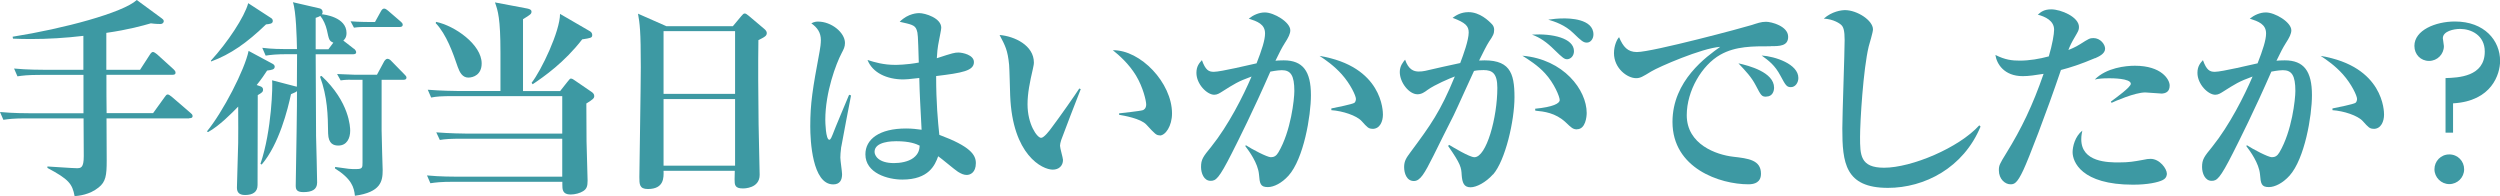 <?xml version="1.0" encoding="UTF-8"?>
<svg id="_レイヤー_2" data-name="レイヤー_2" xmlns="http://www.w3.org/2000/svg" viewBox="0 0 259.36 20.35">
  <defs>
    <style>
      .cls-1 {
        fill: #3d99a3;
      }
    </style>
  </defs>
  <g id="_レイヤー_1-2" data-name="レイヤー_1">
    <g>
      <path class="cls-1" d="M19.63,12.28h-8.58c0,1.01.02,3.52.02,4.38,0,1.52-.09,2.2-.84,2.79-.95.77-2.07.86-2.49.9-.24-1.28-.59-1.74-2.82-2.93v-.15c.48.02,2.6.18,3.04.18s.73-.04.73-1.25c0-.62-.02-3.34-.02-3.92H2.73c-1.34,0-1.83.07-2.38.15l-.35-.81c1.34.13,2.88.13,3.12.13h5.54v-3.98h-4.47c-1.34,0-1.83.07-2.38.15l-.35-.81c1.32.13,2.88.13,3.12.13h4.07v-3.52c-1.85.22-3.67.33-5.5.33-.73,0-1.14-.02-1.8-.04l-.04-.2C6.6,2.97,12.76,1.32,14.19,0l2.6,1.91c.09.07.2.15.2.29s-.13.29-.33.29c-.09,0-.53,0-1.01-.07-.84.24-2.31.66-4.62.99v3.83h3.5l1.01-1.56c.11-.18.22-.29.33-.29.13,0,.33.18.42.24l1.72,1.56c.11.11.2.2.2.35,0,.2-.18.22-.33.22h-6.84c0,2.13,0,2.35.02,3.98h4.82l1.19-1.65c.13-.18.2-.29.33-.29.09,0,.24.09.42.24l1.94,1.67c.11.09.22.18.22.33,0,.2-.18.22-.33.22Z"/>
      <path class="cls-1" d="M21.46,13.64c1.67-2.02,3.94-6.43,4.33-8.36l2.53,1.36c.11.07.18.18.18.26,0,.31-.26.35-.79.42-.29.44-.55.84-1.08,1.5l.42.15c.11.04.24.15.24.31,0,.26-.11.33-.55.59,0,1.47-.02,8.01-.02,9.33,0,.73-.51,1.03-1.3,1.03-.66,0-.84-.33-.84-.77,0-.73.13-3.98.13-4.64,0-.37.02-2.33,0-3.76-.66.68-1.96,2-3.12,2.64l-.13-.07ZM21.88,6.29c1.72-1.87,3.5-4.55,3.87-5.96l2.4,1.56c.11.07.15.18.15.29,0,.29-.33.31-.7.35-1.98,1.91-3.67,3.1-5.7,3.85l-.02-.09ZM36.73,5.06c.09.07.22.22.22.35,0,.2-.18.22-.35.22h-3.85c.02,4.97.04,8.16.04,8.49.02.75.11,4.14.11,4.82,0,.75-.57.99-1.43.99-.7,0-.79-.29-.79-.68,0-.86.09-4.71.09-5.5.04-2.79.04-3.1.04-4.29-.11.09-.15.11-.62.31-.33,1.54-1.23,5.19-3.04,7.3l-.13-.07c1.19-3.48,1.28-8.27,1.21-8.67l2.46.64.11.02c0-.53.02-2.88.02-3.37h-.88c-1.34,0-1.83.07-2.38.15l-.35-.81c1.08.13,1.74.13,3.12.13h.48c-.02-1.12-.09-3.94-.42-4.86l2.77.64c.18.04.31.18.31.37,0,.13-.04.18-.09.24.24.02,2.57.29,2.57,1.94,0,.48-.2.66-.33.79l1.08.84ZM34.57,4.42c-.42-.18-.44-.29-.66-1.32-.11-.48-.37-1.08-.68-1.45-.15.09-.22.11-.48.2v3.26h1.32l.51-.68ZM33.36,7.88c2.9,2.71,2.97,5.32,2.97,5.68,0,.79-.35,1.54-1.23,1.54-.46,0-1.03-.15-1.06-1.25-.02-1.91-.07-3.81-.84-5.9l.15-.07ZM36.33,8.27c-.09,0-.53,0-.99.07l-.37-.66c.92.04,1.72.07,1.76.07h2.38l.75-1.39c.07-.11.2-.26.33-.26.15,0,.31.11.4.22l1.36,1.39c.11.11.22.22.22.33,0,.22-.2.24-.33.24h-2.25v5.26c0,.64.11,4.09.11,4.11,0,1.14-.18,2.29-2.88,2.66-.09-.88-.33-1.74-2.07-2.84l.02-.15c1.5.22,1.52.22,2.18.22s.66-.15.66-.7v-8.56h-1.28ZM38.91,2.27l.62-1.12c.09-.15.18-.26.33-.26.13,0,.29.13.4.22l1.3,1.12c.11.09.22.2.22.33,0,.22-.2.24-.33.24h-3.72c-.09,0-.53,0-1.01.07l-.35-.66c.9.07,1.72.07,1.76.07h.79Z"/>
      <path class="cls-1" d="M60.83,10.74c0,.62.02,3.37.02,3.94.02.64.11,3.87.11,4.05,0,.59-.09.86-.46,1.1-.31.2-.84.35-1.3.35-.86,0-.86-.55-.86-1.03v-.29h-11.31c-1.34,0-1.83.07-2.38.15l-.35-.81c1.32.13,2.88.13,3.12.13h10.91v-3.94h-10.32c-1.34,0-1.83.04-2.38.13l-.37-.79c1.34.11,2.9.13,3.15.13h9.92v-3.89h-11.22c-1.34,0-1.83.04-2.38.15l-.35-.81c1.34.11,2.88.13,3.12.13h4.42v-4c0-3.52-.26-4.33-.57-5.19l3.28.62c.22.04.51.11.51.33,0,.24-.09.31-.88.79v7.46h3.85l.75-.95c.22-.29.29-.35.37-.35.13,0,.29.11.44.22l1.74,1.19c.11.09.24.2.24.4,0,.24-.13.35-.84.79ZM48.59,8.05c-.62,0-.9-.55-1.1-1.1-.48-1.41-1.17-3.39-2.29-4.55l.04-.13c1.94.4,4.73,2.35,4.73,4.31,0,1.17-.86,1.47-1.39,1.47ZM60.41,4.07c-1.85,2.4-3.96,3.87-5.15,4.67l-.11-.15c1.01-1.28,2.95-5.35,2.95-7.15l3.1,1.8c.2.11.24.29.24.4,0,.29-.18.31-1.03.44Z"/>
      <path class="cls-1" d="M78.68,4.16c-.04,2.64-.02,5.43.02,8.74,0,.84.11,4.49.11,5.24,0,1.41-1.61,1.41-1.74,1.41-.84,0-.86-.37-.86-.95,0-.09.02-.79.02-.88h-7.39c.02.68.07,1.89-1.63,1.89-.88,0-.88-.51-.88-1.25,0-.44.15-9.59.15-11.4,0-3.81-.11-4.53-.29-5.54l2.95,1.3h6.89l.86-1.03c.18-.2.24-.29.37-.29s.22.09.42.24l1.61,1.36c.13.11.26.26.26.42,0,.31-.22.42-.88.75ZM76.26,3.23h-7.42v6.51h7.42V3.23ZM76.26,10.28h-7.42v6.91h7.42v-6.91Z"/>
      <path class="cls-1" d="M87.27,15.23c-.07.55-.09.9-.09,1.12,0,.29.18,1.47.18,1.72,0,.62-.24,1.06-.92,1.06-2.18,0-2.38-4.58-2.38-6.01,0-2.42.24-3.87.97-7.79.07-.35.13-.84.13-1.17,0-.79-.37-1.3-.99-1.74.33-.18.57-.18.7-.18,1.39,0,2.79,1.14,2.79,2.22,0,.4-.13.64-.35,1.06-.57,1.08-1.69,4.05-1.69,6.91,0,.24.04,2.07.42,2.07.13,0,.26-.33.33-.51.24-.66,1.47-3.56,1.72-4.16l.2.07c-.02.07-.99,5.15-1.01,5.32ZM100.3,18.15c-.33,0-.59-.13-.92-.33-.35-.22-1.74-1.41-2.05-1.61-.33.92-.97,2.42-3.72,2.42-1.5,0-3.83-.66-3.83-2.62,0-1.56,1.43-2.68,4.22-2.68.66,0,1.12.07,1.61.13-.13-2.53-.2-3.65-.24-5.37-1.19.13-1.32.15-1.65.15-1.72,0-3.21-.7-3.72-2.02.73.24,1.67.51,2.86.51.11,0,1.19,0,2.46-.24-.09-2.97-.09-2.99-.22-3.39-.18-.51-.57-.57-1.76-.84.88-.9,1.91-.9,2.02-.9.62,0,2.29.51,2.29,1.52,0,.2-.2,1.1-.22,1.25-.18.84-.22,1.52-.24,1.91,1.67-.55,1.87-.59,2.24-.59.42,0,1.61.24,1.61.99,0,.9-1.19,1.12-3.92,1.45,0,2.79.18,4.69.33,6.1,3.21,1.19,3.79,2.07,3.79,2.93,0,.99-.59,1.23-.95,1.23ZM92.97,14.65c-.37,0-2.24.02-2.24,1.1,0,.37.37,1.17,2.02,1.17.62,0,1.47-.13,2-.53.59-.44.64-.95.66-1.28-.37-.18-1.01-.46-2.44-.46Z"/>
      <path class="cls-1" d="M110.1,14.5c-.09.31-.13.48-.13.62,0,.24.31,1.28.31,1.47,0,.62-.44,1.01-1.06,1.01-1.08,0-4.18-1.5-4.42-7.68-.02-.51-.07-2.73-.11-3.19-.15-1.54-.4-1.98-.99-3.1,1.56.13,3.56,1.08,3.56,2.86,0,.24-.07.44-.11.68-.31,1.34-.55,2.51-.55,3.65,0,2.07.99,3.48,1.41,3.48.29,0,.84-.7,1.14-1.12.75-.99,2.4-3.34,2.82-4l.15.07c-.18.42-2,5.17-2.02,5.26ZM120.33,14.04c-.37,0-.48-.11-1.39-1.1-.57-.64-2.35-.95-2.84-1.03v-.15c.18-.02,2.22-.24,2.46-.33.13-.04.35-.2.35-.59,0-.37-.31-1.76-1.06-3.01-.75-1.23-1.76-2.11-2.4-2.62,2.88-.04,6.14,3.39,6.14,6.56,0,1.3-.68,2.29-1.28,2.29Z"/>
      <path class="cls-1" d="M133.66,18.24c-.68.75-1.5,1.17-2.13,1.17-.79,0-.84-.37-.92-1.34-.11-1.14-1.01-2.38-1.41-2.9l.04-.11c.64.42,2.22,1.25,2.6,1.25.33,0,.57-.13.79-.51,1.3-2.2,1.65-5.52,1.65-6.36,0-1.61-.37-2.16-1.3-2.16-.13,0-.51.02-1.19.15-1.76,4.03-3.34,7.17-4,8.47-1.34,2.64-1.65,2.86-2.2,2.86-.7,0-.99-.81-.99-1.43,0-.79.2-1.06,1.06-2.11,1.78-2.22,3.32-5.26,4.18-7.28-1.41.51-1.8.77-3.08,1.58-.24.15-.48.31-.79.31-.75,0-1.85-1.1-1.85-2.27,0-.7.31-1.03.57-1.32.37,1.03.7,1.21,1.23,1.21.73,0,3.83-.75,4.44-.88.55-1.41.88-2.42.88-3.1,0-.97-.81-1.25-1.69-1.54.48-.37,1.06-.64,1.67-.64.95,0,2.64,1.01,2.64,1.85,0,.35-.18.73-.59,1.36-.29.46-.55.97-.95,1.8.18-.02.46-.04.86-.04,1.98,0,2.82,1.12,2.82,3.61,0,2.16-.75,6.6-2.33,8.36ZM142.39,13.36c-.4,0-.53-.13-1.12-.79-.53-.59-1.98-1.06-3.15-1.14v-.18c.44-.09,2.22-.44,2.4-.59.11-.09.15-.29.15-.4,0-.31-.55-1.52-1.47-2.55-.79-.88-1.67-1.5-2.31-1.91,6.58,1.08,6.58,5.79,6.58,6.1,0,.66-.29,1.47-1.08,1.47Z"/>
      <path class="cls-1" d="M154.89,18.09c-.75.84-1.72,1.34-2.33,1.34-.68,0-.86-.46-.92-1.28-.04-.75-.07-1.1-1.41-3.01l.11-.11c.37.22,2.11,1.28,2.62,1.28,1.25,0,2.38-4.11,2.38-7.19,0-1.52-.53-1.85-1.43-1.85-.31,0-.7.02-.99.09-.22.44-1.76,3.89-2.11,4.6-.31.59-1.83,3.65-2.11,4.22-.92,1.83-1.36,2.6-2.02,2.6-.75,0-1.01-.81-1.01-1.45s.24-.97.66-1.54c2.07-2.79,3.1-4.2,4.6-7.86-.53.2-2.09.86-2.82,1.39-.35.26-.64.46-1.06.46-.86,0-1.83-1.21-1.83-2.31,0-.64.35-1.03.55-1.28.35,1.03.9,1.23,1.41,1.23.2,0,.48-.02.68-.07.77-.18,2.88-.66,3.63-.81.33-.86.88-2.38.88-3.17,0-.66-.31-1.01-1.67-1.52.33-.24.84-.59,1.65-.59,1.17,0,2.09.88,2.46,1.28.13.15.2.33.2.55,0,.4-.11.62-.53,1.23-.26.4-.64,1.17-1.03,1.96,3.17-.2,3.67,1.21,3.67,3.81,0,2.44-.95,6.56-2.22,8.01ZM163.6,13.42c-.42,0-.59-.18-1.17-.73-1.06-.99-2.24-1.12-3.15-1.21l-.02-.2c1.87-.18,2.55-.55,2.55-.9s-.57-1.74-1.52-2.77c-.73-.81-1.72-1.43-2.35-1.83,4.29.37,6.67,3.56,6.67,5.94,0,.37-.11,1.69-1.01,1.69ZM162.54,6.14c-.24,0-.44-.15-1.28-.97-.79-.79-1.5-1.28-2.33-1.58,2.13-.13,4.36.37,4.36,1.72,0,.48-.33.84-.75.84ZM164.63,4.42c-.35,0-.55-.15-1.41-.99-.86-.84-1.91-1.19-2.6-1.39.51-.07.97-.13,1.63-.13.46,0,3.06,0,3.06,1.67,0,.44-.29.84-.68.84Z"/>
      <path class="cls-1" d="M183.71,4.8c-1.85,0-3.65-.02-5.24.88-1.91,1.08-3.48,3.74-3.48,6.27,0,3.04,3.08,4.11,4.82,4.31,1.56.18,2.88.33,2.88,1.76,0,.9-.66,1.1-1.3,1.1-2.95,0-7.88-1.65-7.88-6.47,0-4.29,3.54-6.78,4.95-7.79-1.91.13-6.4,2.09-7.15,2.55-.9.55-1.14.7-1.58.7-.9,0-2.29-1.01-2.29-2.6,0-.79.33-1.47.53-1.65.42.99.88,1.54,1.85,1.54,1.61,0,11.2-2.57,11.86-2.79.64-.2,1.01-.35,1.54-.35s2.29.44,2.29,1.56c0,.97-.9.97-1.8.97ZM183.23,10.03c-.46,0-.53-.11-1.08-1.17-.46-.88-1.01-1.45-1.8-2.29,1.08.24,3.7.92,3.7,2.53,0,.33-.15.92-.81.92ZM185.8,9.04c-.44,0-.55-.18-1.08-1.17-.59-1.12-1.23-1.58-1.96-2.11,1.39.09,3.81.88,3.81,2.33,0,.48-.31.95-.77.95Z"/>
      <path class="cls-1" d="M195.86,19.49c-4.45,0-4.73-2.62-4.73-6.16,0-1.45.24-7.86.24-9.18,0-.99-.13-1.32-.31-1.52-.18-.2-.84-.64-1.85-.7.84-.75,1.83-.88,2.2-.88,1.25,0,2.9,1.06,2.9,2,0,.29-.37,1.5-.44,1.76-.57,2.35-.9,7.79-.9,9.4,0,1.85,0,3.19,2.49,3.19,2.84,0,7.75-2.05,9.88-4.4l.13.13c-1.78,4.29-5.81,6.36-9.62,6.36Z"/>
      <path class="cls-1" d="M217.35,6.03c-1.56.66-2.55.97-3.54,1.23-1.56,4.6-3.37,9.26-3.89,10.36-.68,1.47-.99,1.5-1.36,1.5-.53,0-1.19-.53-1.19-1.45,0-.51.07-.64.77-1.78,1.58-2.55,2.75-4.99,3.87-8.23-.86.13-1.5.24-2.16.24-1.94,0-2.71-1.28-2.84-2.2,1.01.51,1.72.59,2.53.59.99,0,2.05-.18,3.01-.44.37-1.25.55-2.31.55-2.77,0-.95-.95-1.36-1.69-1.56.33-.29.66-.55,1.39-.55,1.01,0,2.88.79,2.88,1.83,0,.31-.07.42-.4.99-.37.62-.51.92-.7,1.39.09-.02.75-.29,1.21-.59.9-.57,1.01-.64,1.39-.64.73,0,1.21.66,1.21,1.1,0,.53-.64.81-1.03.99ZM224.37,18.68c-.48.24-1.56.48-3.08.48-5.39,0-6.27-2.4-6.27-3.37,0-.57.24-1.63,1.01-2.24-.04.22-.11.48-.11.9,0,2.4,2.82,2.4,3.89,2.4s1.54-.09,2.49-.26c.4-.09.59-.11.81-.11.95,0,1.69,1.03,1.69,1.54,0,.07,0,.46-.44.66ZM224.17,9.7c-.24,0-1.39-.11-1.61-.11-1.08,0-3.17.92-3.5,1.08l-.07-.13c.59-.44,2.07-1.5,2.07-1.85,0-.57-2-.57-2.2-.57-.77,0-1.12.04-1.54.13,1.21-1.23,3.23-1.43,4.16-1.43,2.77,0,3.61,1.43,3.61,2.05s-.37.84-.92.84Z"/>
      <path class="cls-1" d="M237.51,18.24c-.68.75-1.5,1.17-2.13,1.17-.79,0-.84-.37-.92-1.34-.11-1.14-1.01-2.38-1.41-2.9l.04-.11c.64.42,2.22,1.25,2.6,1.25.33,0,.57-.13.79-.51,1.3-2.2,1.65-5.52,1.65-6.36,0-1.61-.37-2.16-1.3-2.16-.13,0-.51.02-1.19.15-1.76,4.03-3.34,7.17-4,8.47-1.34,2.64-1.65,2.86-2.2,2.86-.7,0-.99-.81-.99-1.43,0-.79.2-1.06,1.06-2.11,1.78-2.22,3.32-5.26,4.18-7.28-1.41.51-1.8.77-3.08,1.58-.24.15-.48.31-.79.31-.75,0-1.85-1.1-1.85-2.27,0-.7.31-1.03.57-1.32.37,1.03.7,1.21,1.23,1.21.73,0,3.83-.75,4.44-.88.55-1.41.88-2.42.88-3.1,0-.97-.81-1.25-1.69-1.54.48-.37,1.06-.64,1.67-.64.95,0,2.64,1.01,2.64,1.85,0,.35-.18.73-.59,1.36-.29.46-.55.97-.95,1.8.18-.02.46-.04.86-.04,1.98,0,2.82,1.12,2.82,3.61,0,2.16-.75,6.6-2.33,8.36ZM246.25,13.36c-.4,0-.53-.13-1.12-.79-.53-.59-1.98-1.06-3.15-1.14v-.18c.44-.09,2.22-.44,2.4-.59.11-.09.15-.29.15-.4,0-.31-.55-1.52-1.47-2.55-.79-.88-1.67-1.5-2.31-1.91,6.58,1.08,6.58,5.79,6.58,6.1,0,.66-.29,1.47-1.08,1.47Z"/>
      <path class="cls-1" d="M253.71,13.75v-5.65c1.3-.04,4.07-.13,4.07-2.75,0-1.72-1.45-2.35-2.55-2.35-.68,0-1.8.24-1.8.97,0,.11.11.68.11.81,0,.84-.68,1.54-1.54,1.54s-1.52-.66-1.52-1.56c0-1.63,2.2-2.53,4.2-2.53,3.08,0,4.69,1.98,4.69,4.09,0,1.36-.86,4.18-4.88,4.4v3.04h-.77ZM255.64,17.56c0,.86-.7,1.54-1.54,1.54s-1.54-.7-1.54-1.54.66-1.54,1.54-1.54,1.54.7,1.54,1.54Z"/>
    </g>
  </g>
</svg>